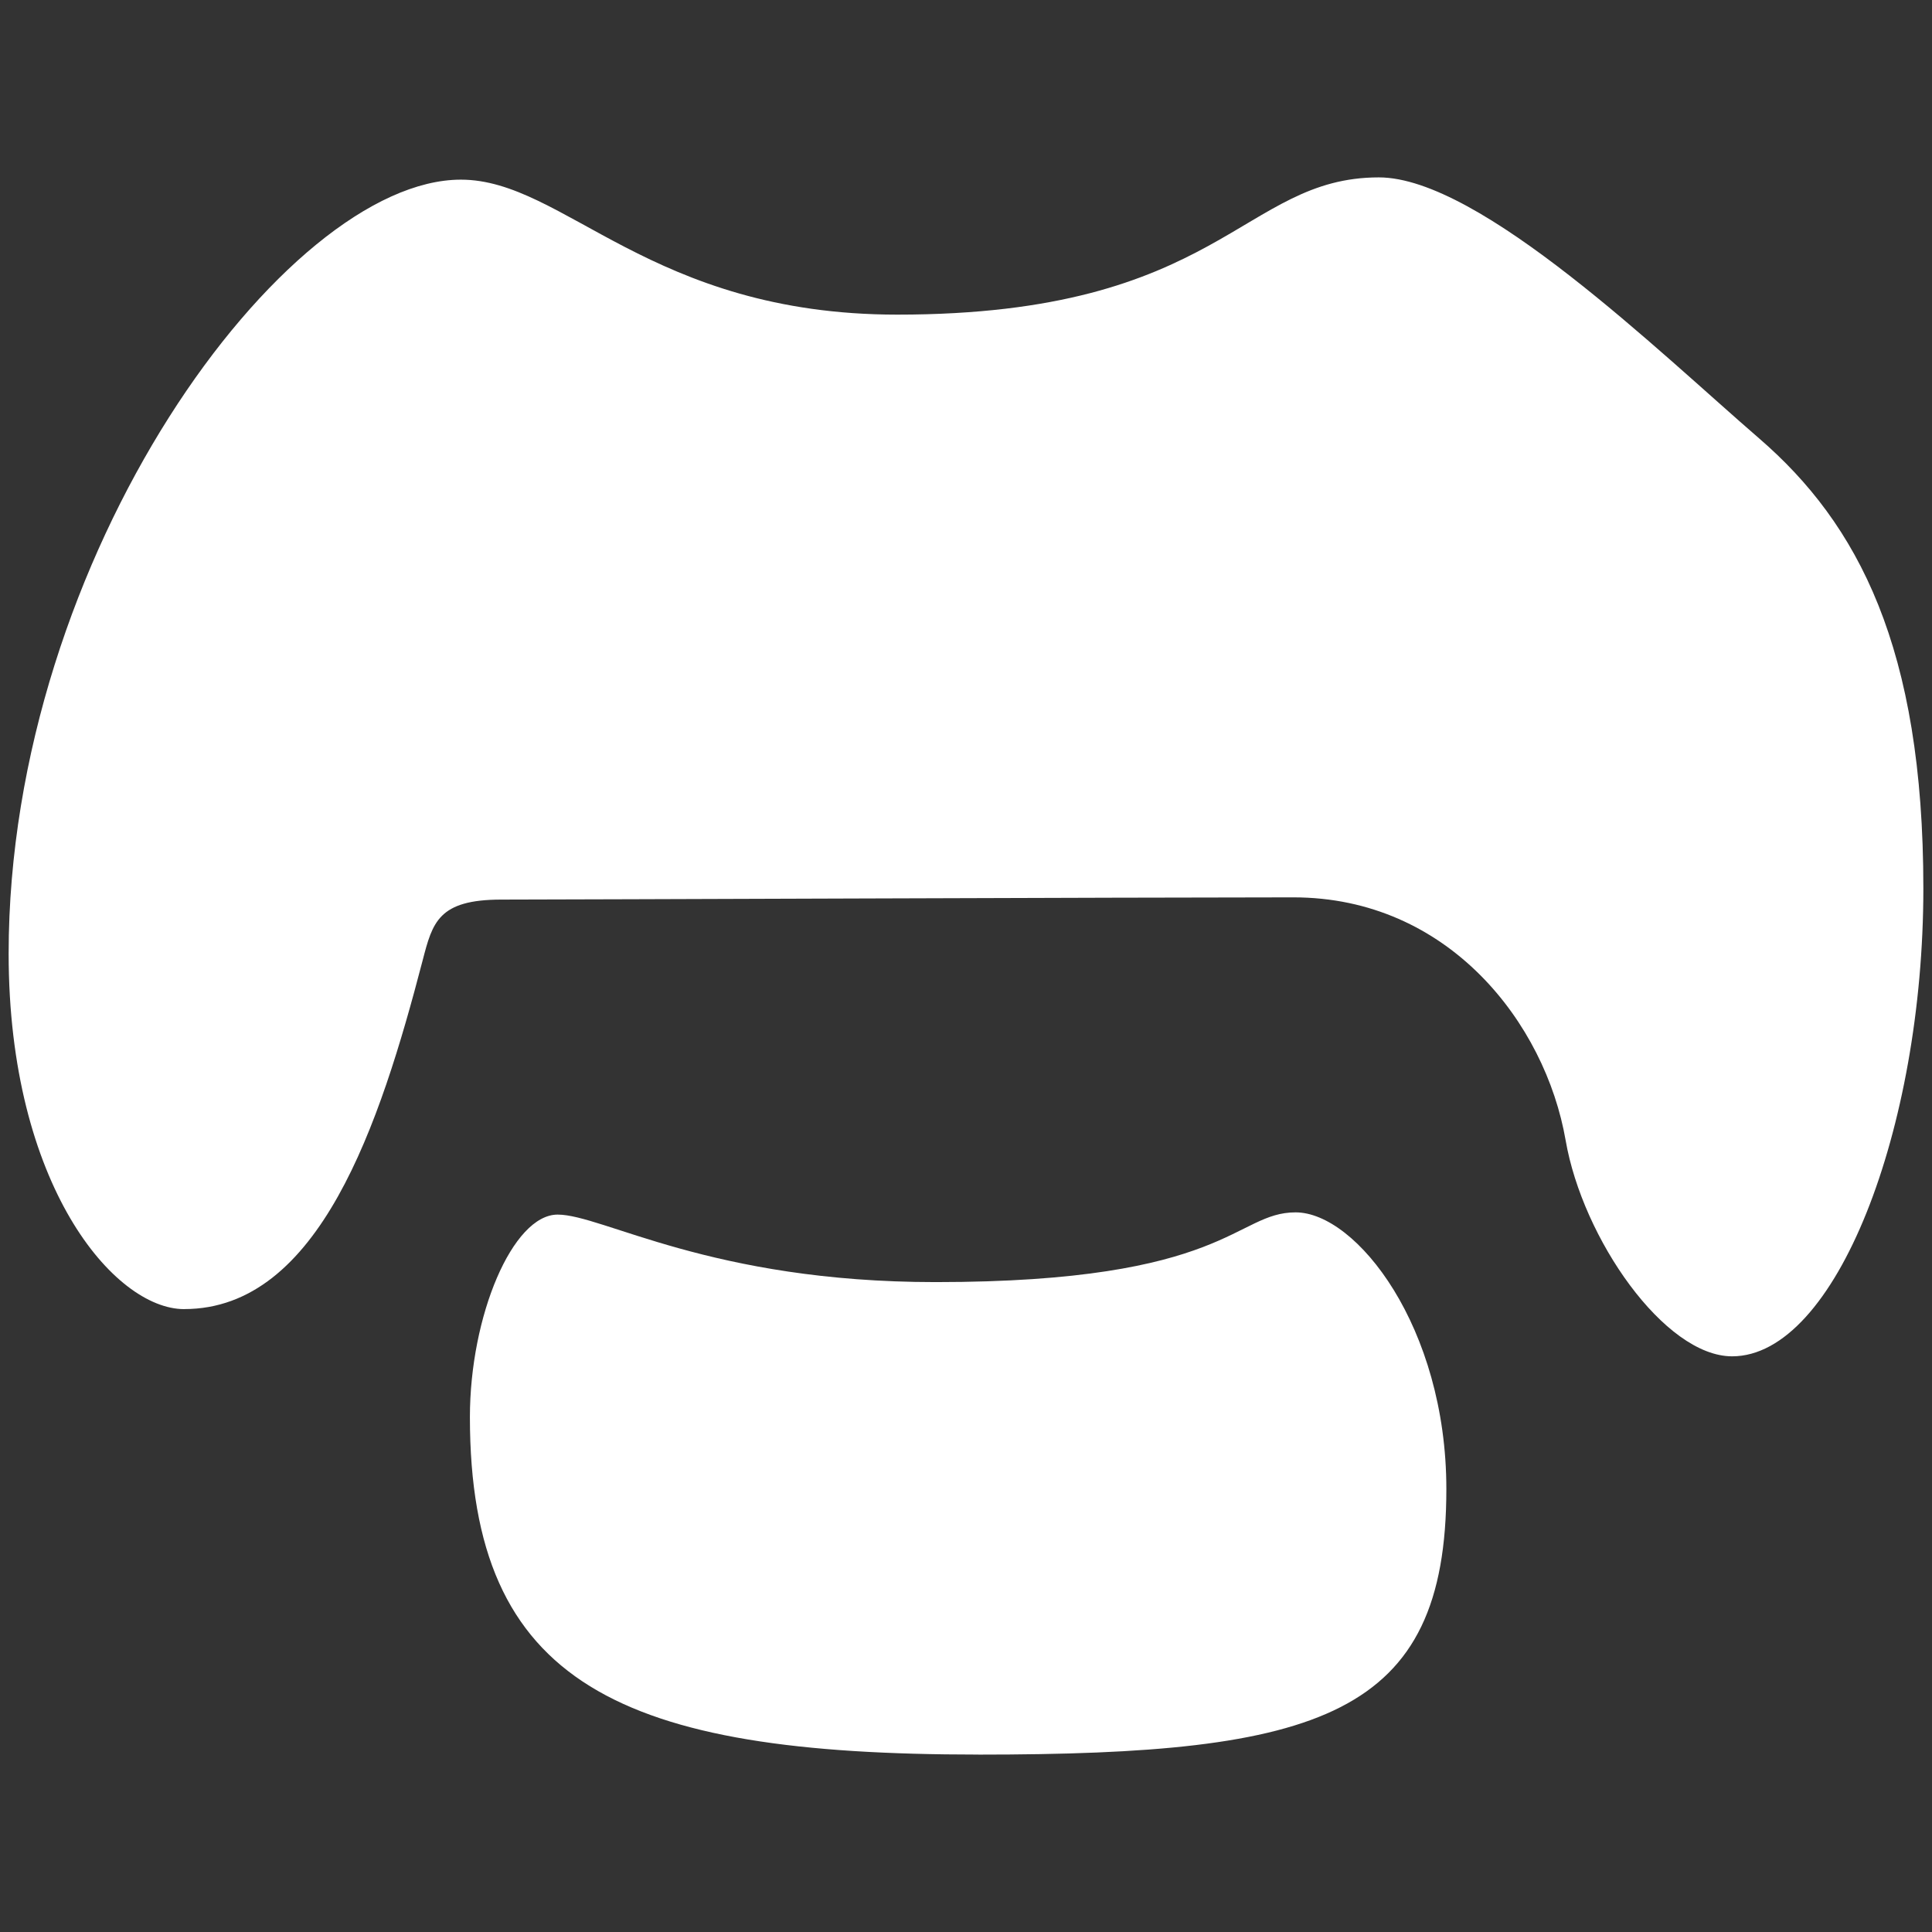 <?xml version="1.0" encoding="UTF-8"?>
<svg id="Layer_1" xmlns="http://www.w3.org/2000/svg" width="512" height="512" version="1.1" viewBox="0 0 512 512">
  <rect x="0" y="0" width="512" height="512" fill="#333333" stroke="none"/>
  <!-- Generator: Adobe Illustrator 29.8.3, SVG Export Plug-In . SVG Version: 2.1.1 Build 3)  -->
  <path d="M48.8,346.93c-18.48,0-46.51-32.79-46.51-94.21C2.3,147.18,75.64,47.61,122.14,47.61c27.43,0,50.09,35.77,115.67,35.77,85.86,0,91.23-36.37,127.6-36.37,26.83,0,74.53,46.51,100.77,69.16,26.24,22.66,43.53,55.45,43.53,119.25s-23.25,124.02-50.68,124.02c-17.89,0-39.61-31.16-44.12-57.24-5.37-31-31-64.39-72.15-64.39s-193.18.59-209.88.59-18.25,6.02-20.87,16.1c-11.33,43.53-27.43,92.42-63.2,92.42Z" fill="#fff"/>
  <path d="M259.28,464.98c-94.8,0-134.75-18.48-134.75-89.44,0-26.83,11.33-53.66,23.25-53.66s40.54,17.89,100.17,17.89c77.51,0,79.3-18.48,95.4-18.48s39.95,30.41,39.95,73.34c0,60.22-33.39,70.36-124.02,70.36Z" fill="#fff"/>
</svg>